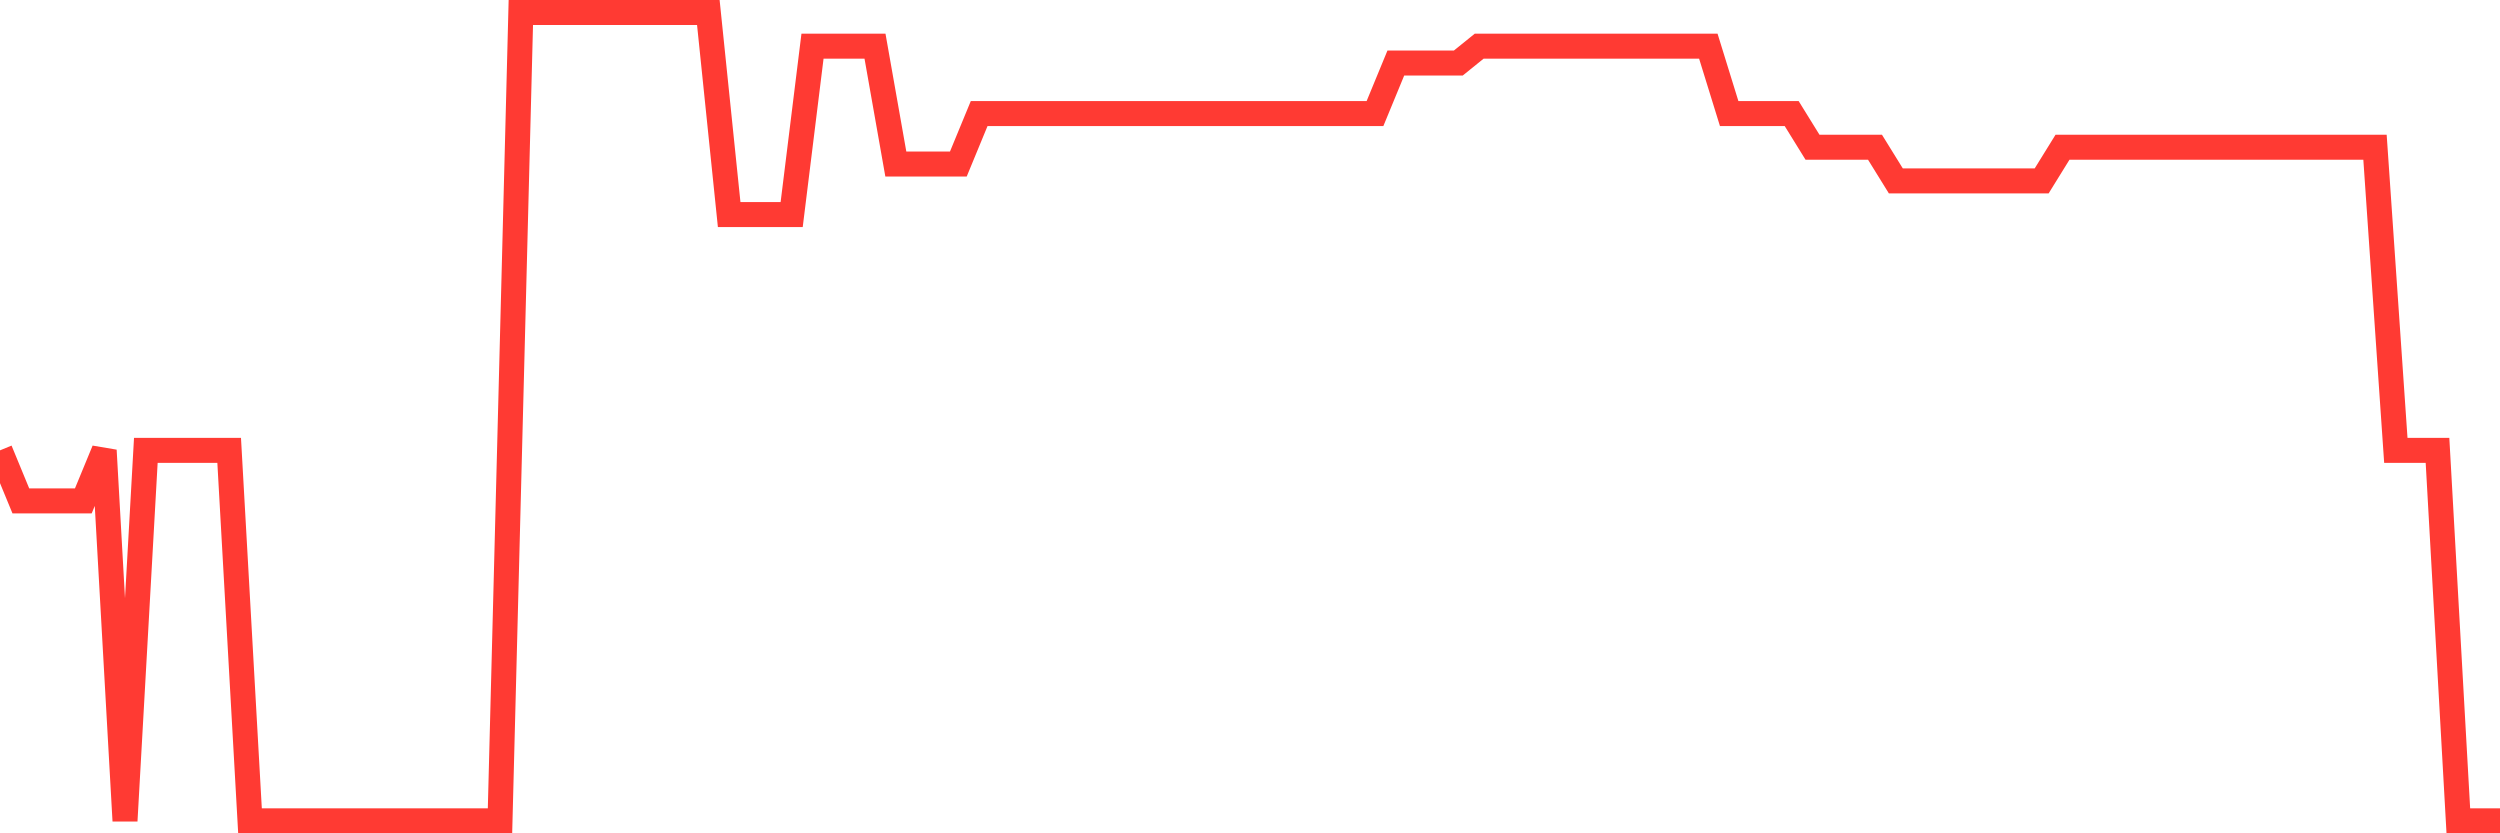 <svg
  xmlns="http://www.w3.org/2000/svg"
  xmlns:xlink="http://www.w3.org/1999/xlink"
  width="120"
  height="40"
  viewBox="0 0 120 40"
  preserveAspectRatio="none"
>
  <polyline
    points="0,21.617 1,24.042 2,24.042 3,24.042 4,24.042 5,21.617 6,39.4 7,21.617 8,21.617 9,21.617 10,21.617 11,21.617 12,39.4 13,39.4 14,39.4 15,39.4 16,39.4 17,39.4 18,39.4 19,39.4 20,39.4 21,39.4 22,39.4 23,39.4 24,39.4 25,0.6 26,0.6 27,0.6 28,0.6 29,0.6 30,0.6 31,0.6 32,0.6 33,0.6 34,0.6 35,10.3 36,10.3 37,10.3 38,10.3 39,2.217 40,2.217 41,2.217 42,2.217 43,7.875 44,7.875 45,7.875 46,7.875 47,5.45 48,5.45 49,5.45 50,5.45 51,5.45 52,5.45 53,5.45 54,5.45 55,5.45 56,5.45 57,5.45 58,5.45 59,5.45 60,5.45 61,5.45 62,5.45 63,5.45 64,5.45 65,5.45 66,5.45 67,3.025 68,3.025 69,3.025 70,3.025 71,2.217 72,2.217 73,2.217 74,2.217 75,2.217 76,2.217 77,2.217 78,2.217 79,2.217 80,2.217 81,2.217 82,2.217 83,5.45 84,5.45 85,5.45 86,5.45 87,7.067 88,7.067 89,7.067 90,7.067 91,8.683 92,8.683 93,8.683 94,8.683 95,8.683 96,8.683 97,8.683 98,8.683 99,7.067 100,7.067 101,7.067 102,7.067 103,7.067 104,7.067 105,7.067 106,7.067 107,7.067 108,7.067 109,7.067 110,7.067 111,7.067 112,7.067 113,7.067 114,7.067 115,21.617 116,21.617 117,21.617 118,39.4 119,39.4 120,39.4"
    fill="none"
    stroke="#ff3a33"
    stroke-width="1.2"
  >
  </polyline>
</svg>